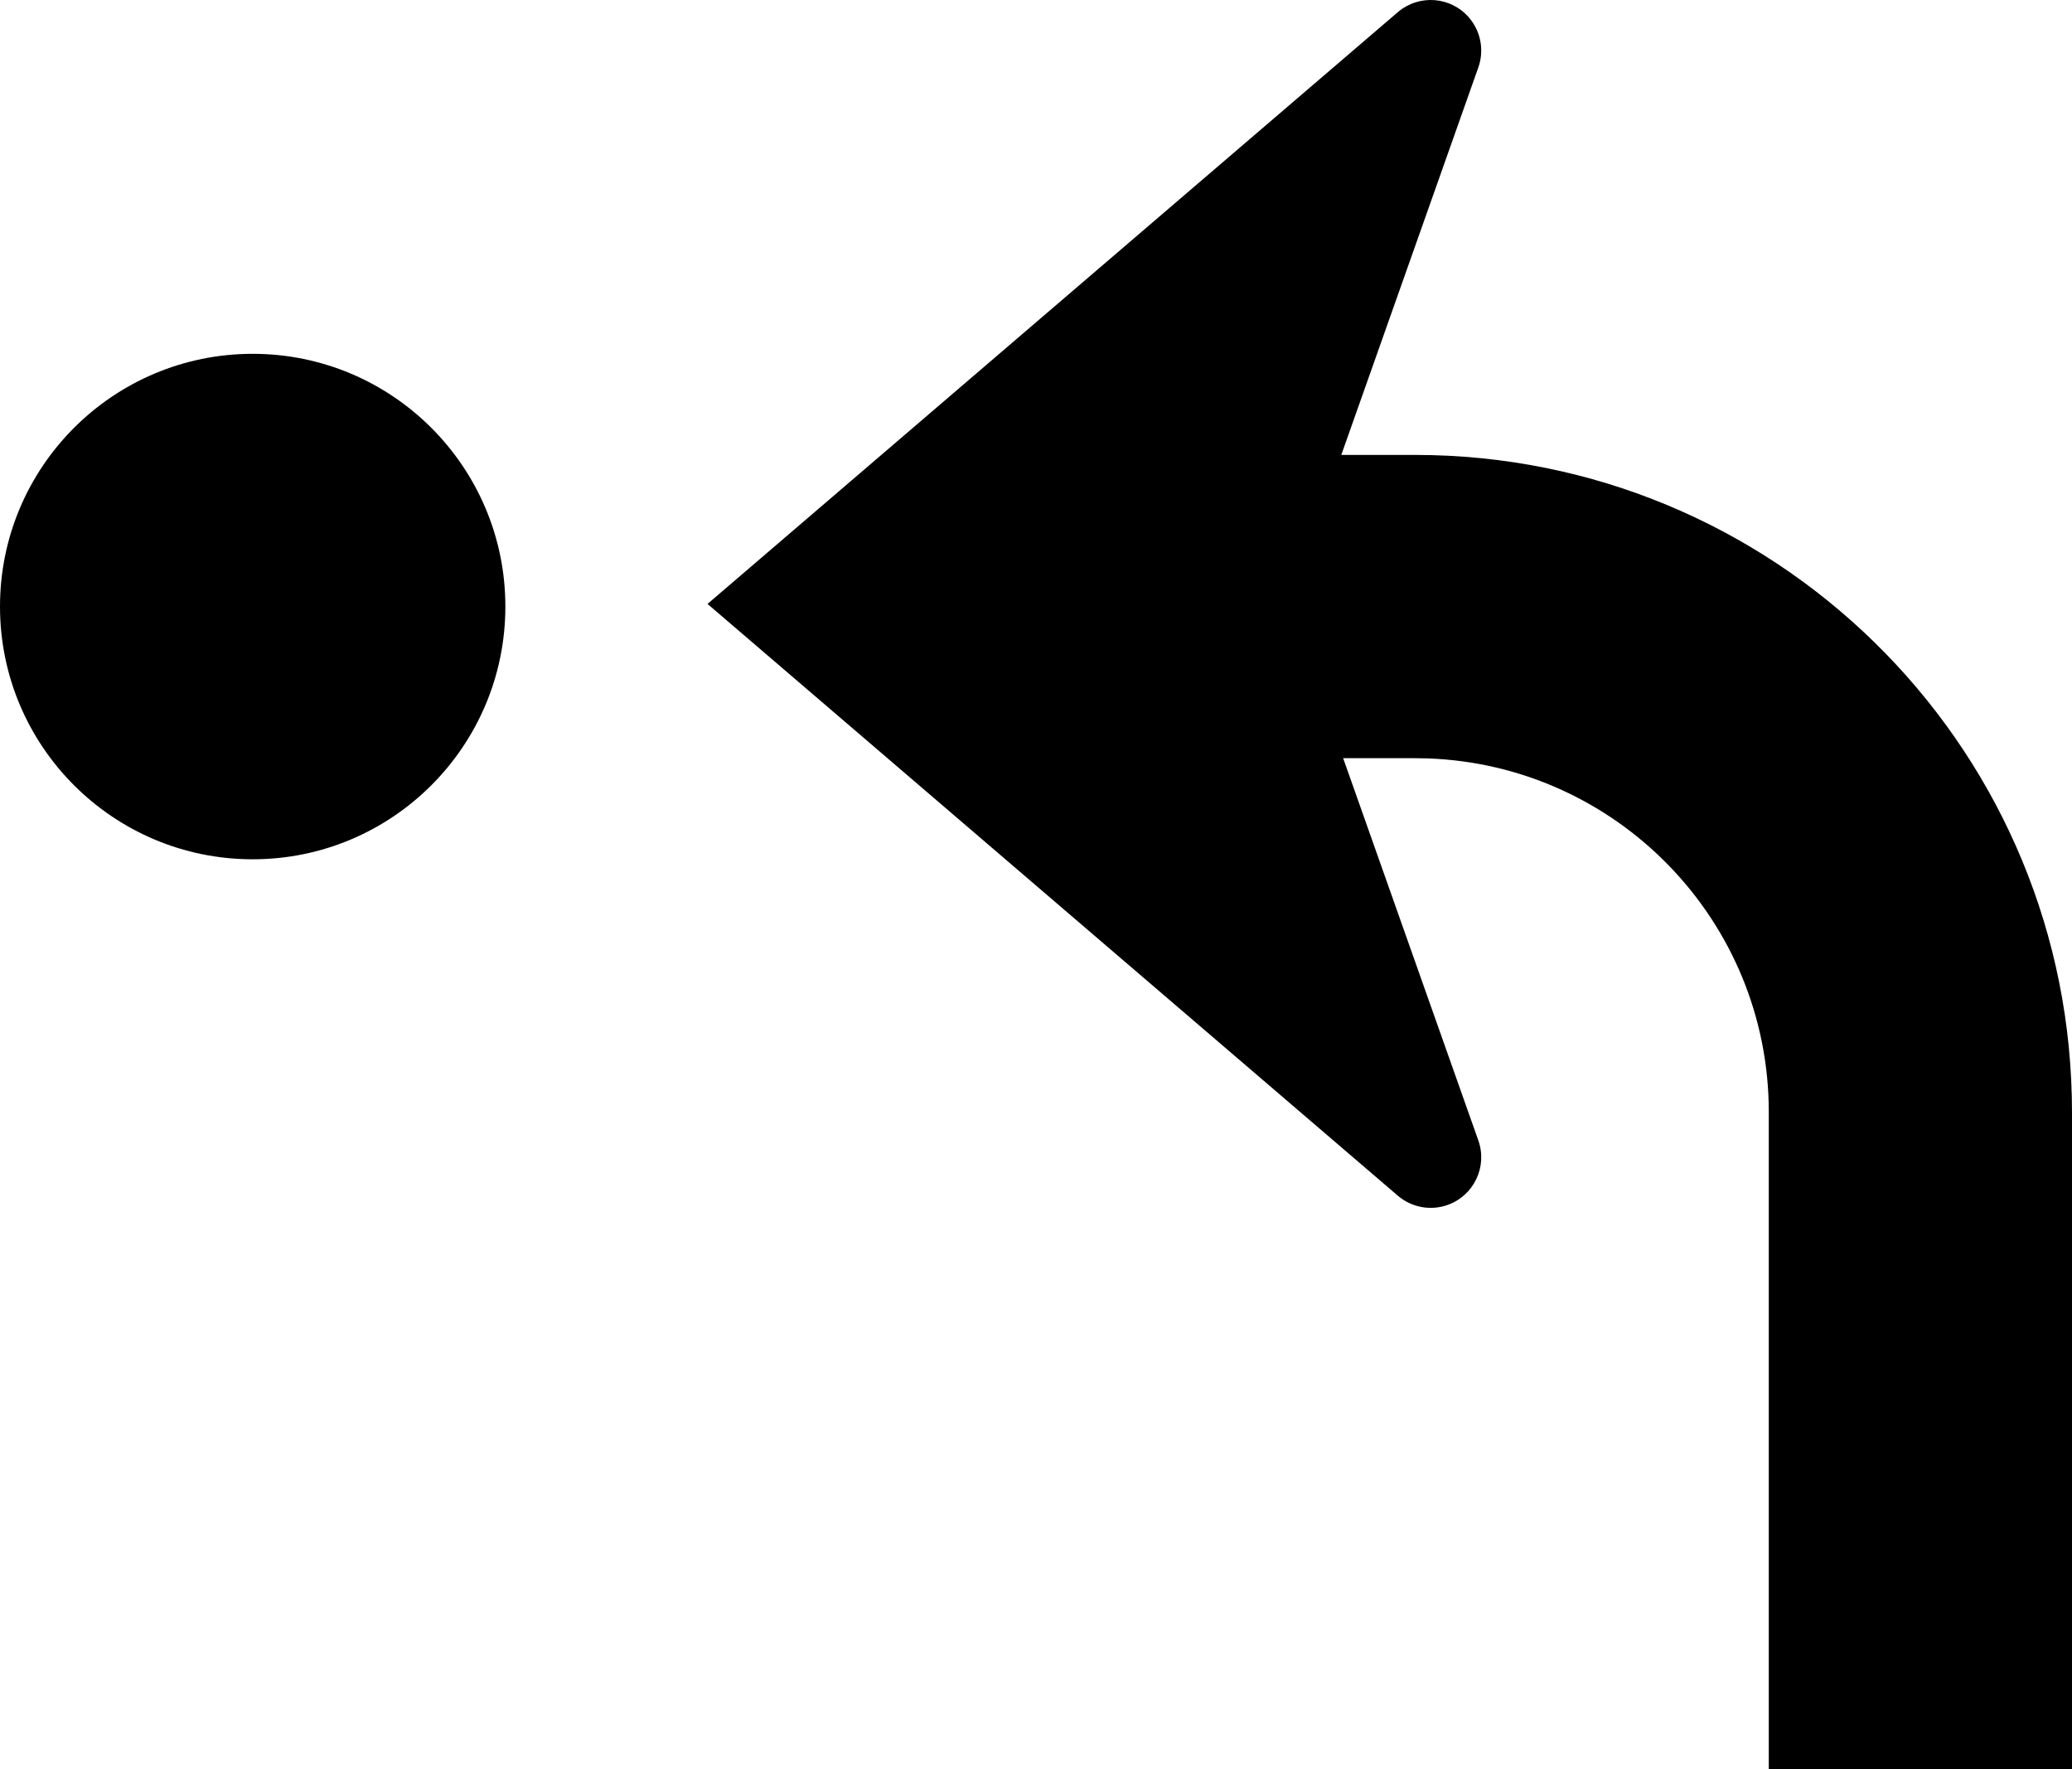 <svg width="41" height="35" viewBox="0 0 41 35" fill="none" xmlns="http://www.w3.org/2000/svg">
<path d="M29.069 0.349C29.302 0.621 29.372 0.996 29.253 1.333L26.541 9H28C35.077 9 40.833 14.655 40.996 21.693L41 22V35H35V22C35 18.215 31.995 15.131 28.241 15.004L28 15H26.578L29.253 22.563C29.437 23.084 29.164 23.655 28.643 23.839C28.306 23.958 27.931 23.888 27.659 23.655L14 11.948L27.659 0.241C28.079 -0.119 28.71 -0.07 29.069 0.349ZM5 7C7.761 7 10 9.239 10 12C10 14.761 7.761 17 5 17C2.239 17 0 14.761 0 12C0 9.239 2.239 7 5 7Z" fill="black"/>
</svg>
